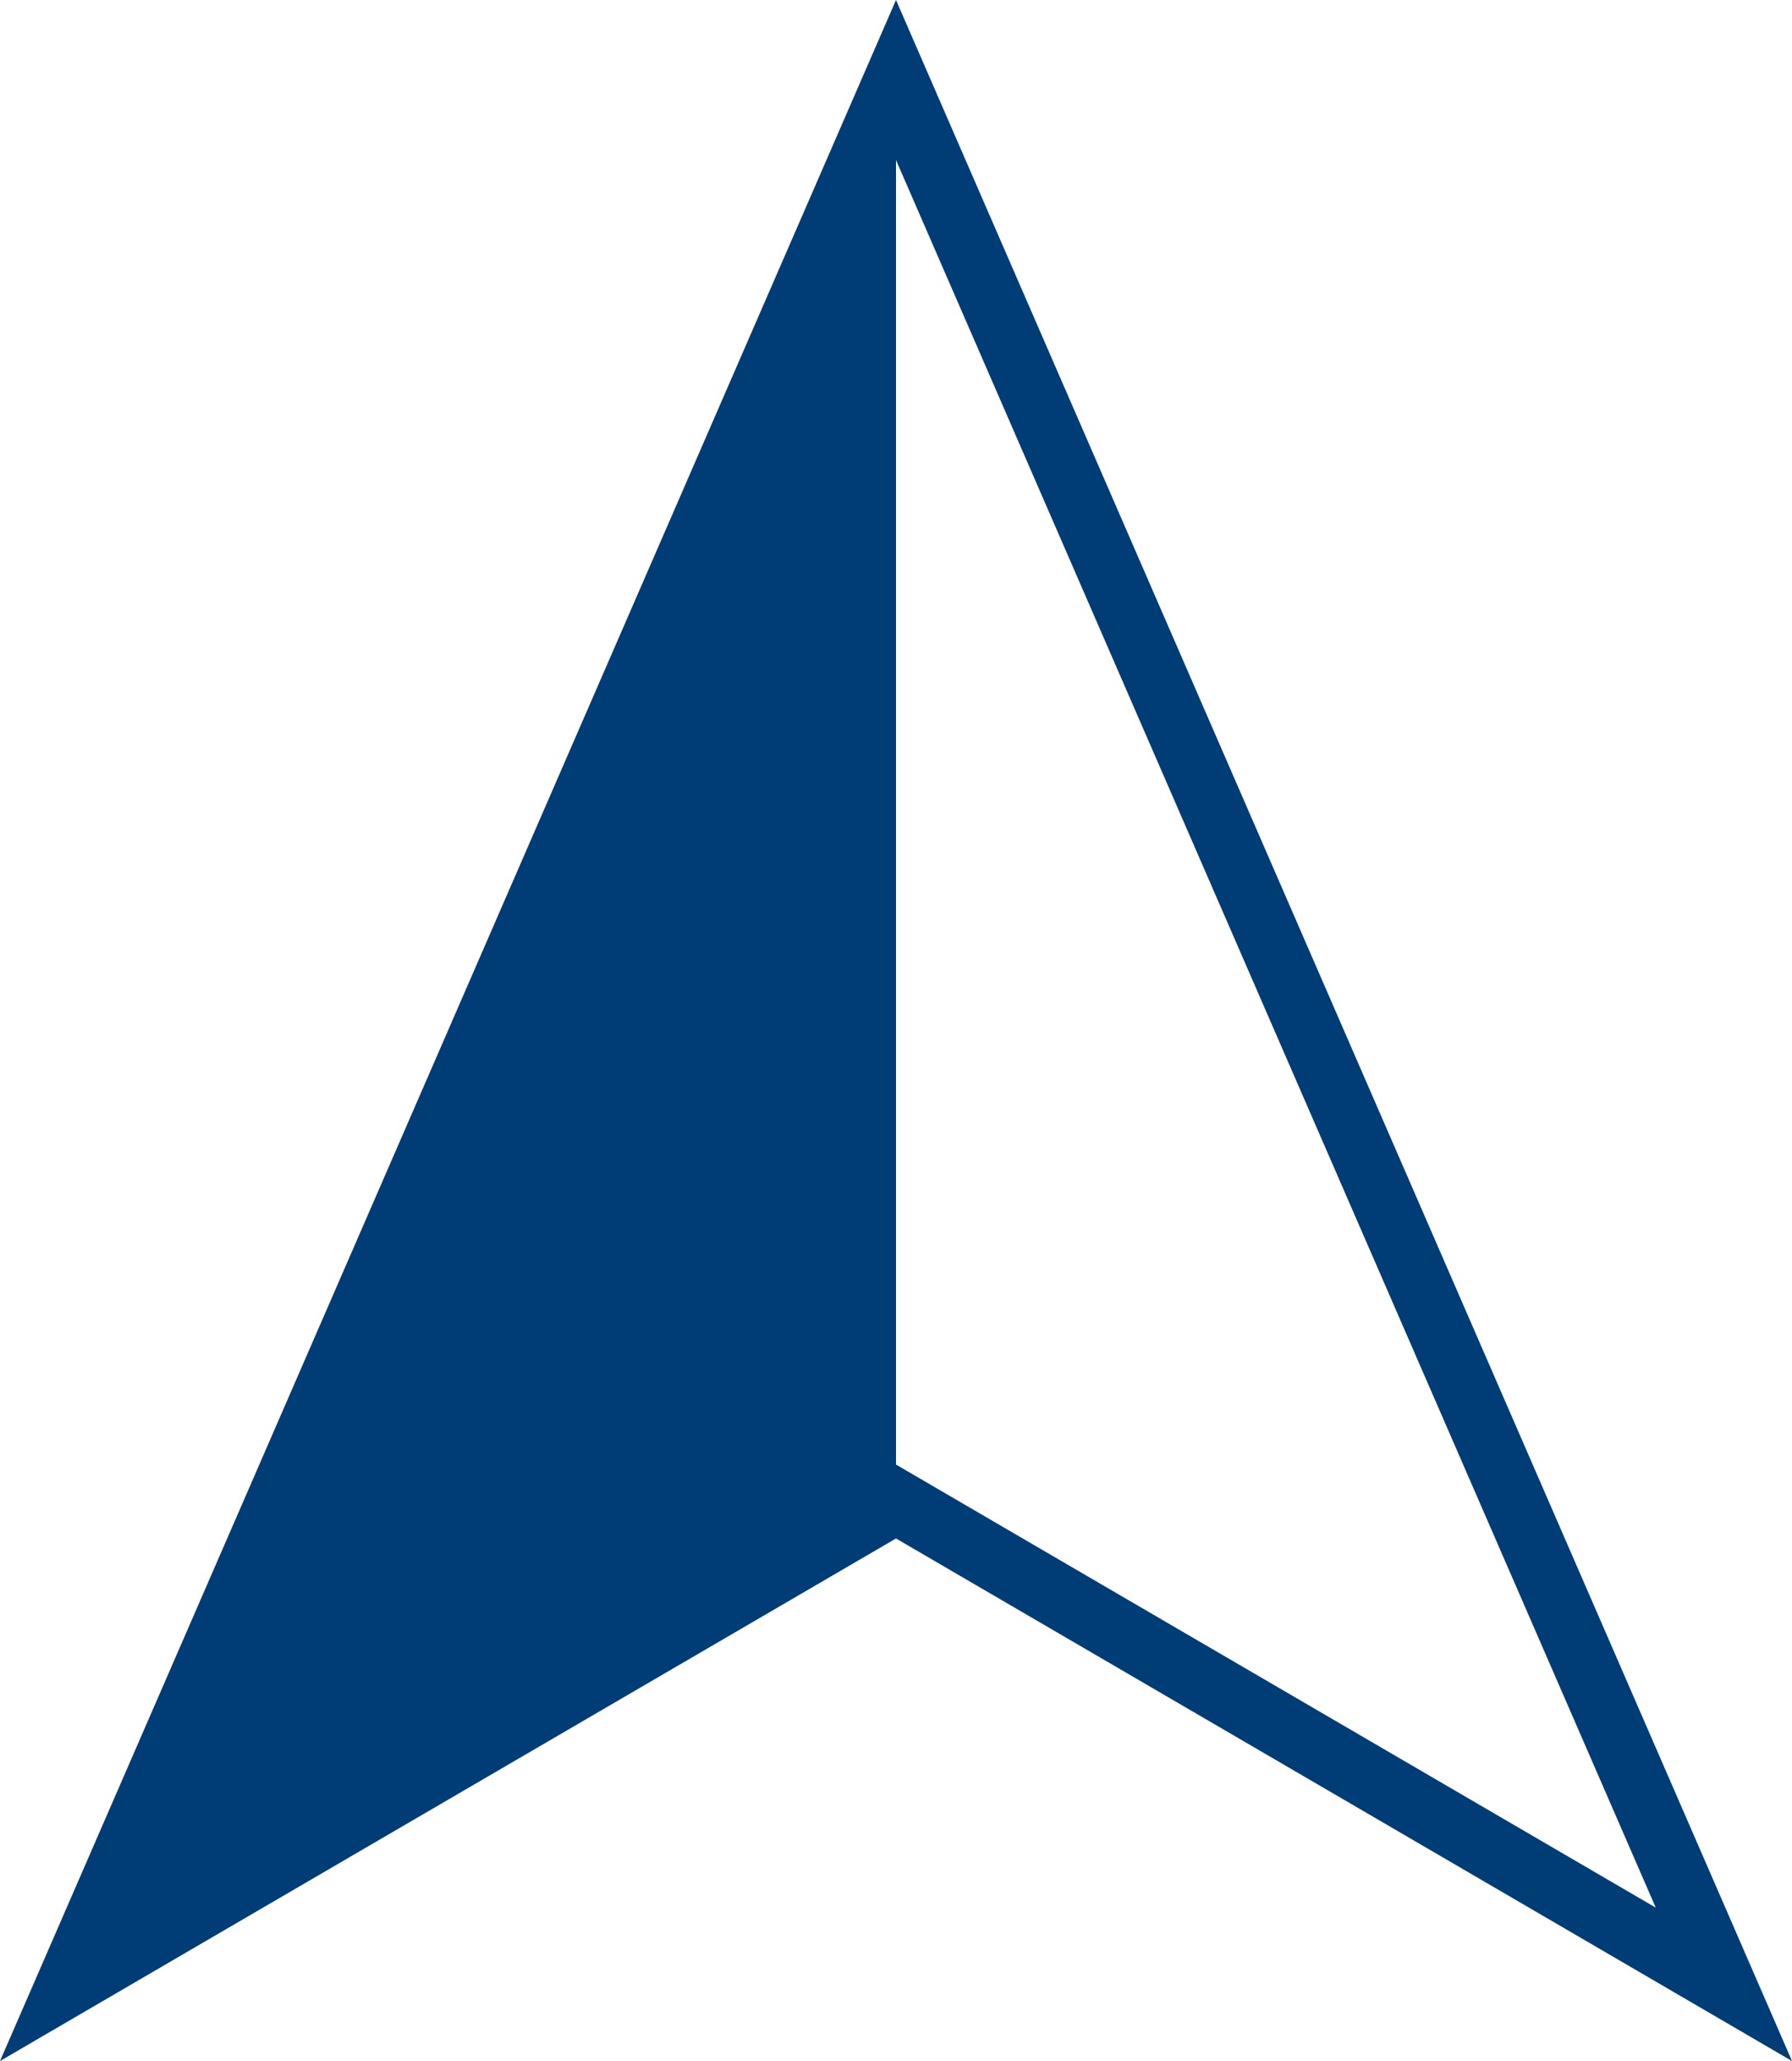 <svg xmlns="http://www.w3.org/2000/svg" width="29.91" height="34.385" viewBox="0 0 29.91 34.385"><path id="Path_299" data-name="Path 299" d="M22.432,17.192,14.955,0,7.478,17.192,0,34.385l14.955-8.718L29.91,34.385ZM14.955,2.67,27.636,31.826,14.955,24.434Z" fill="#003c75"/></svg>